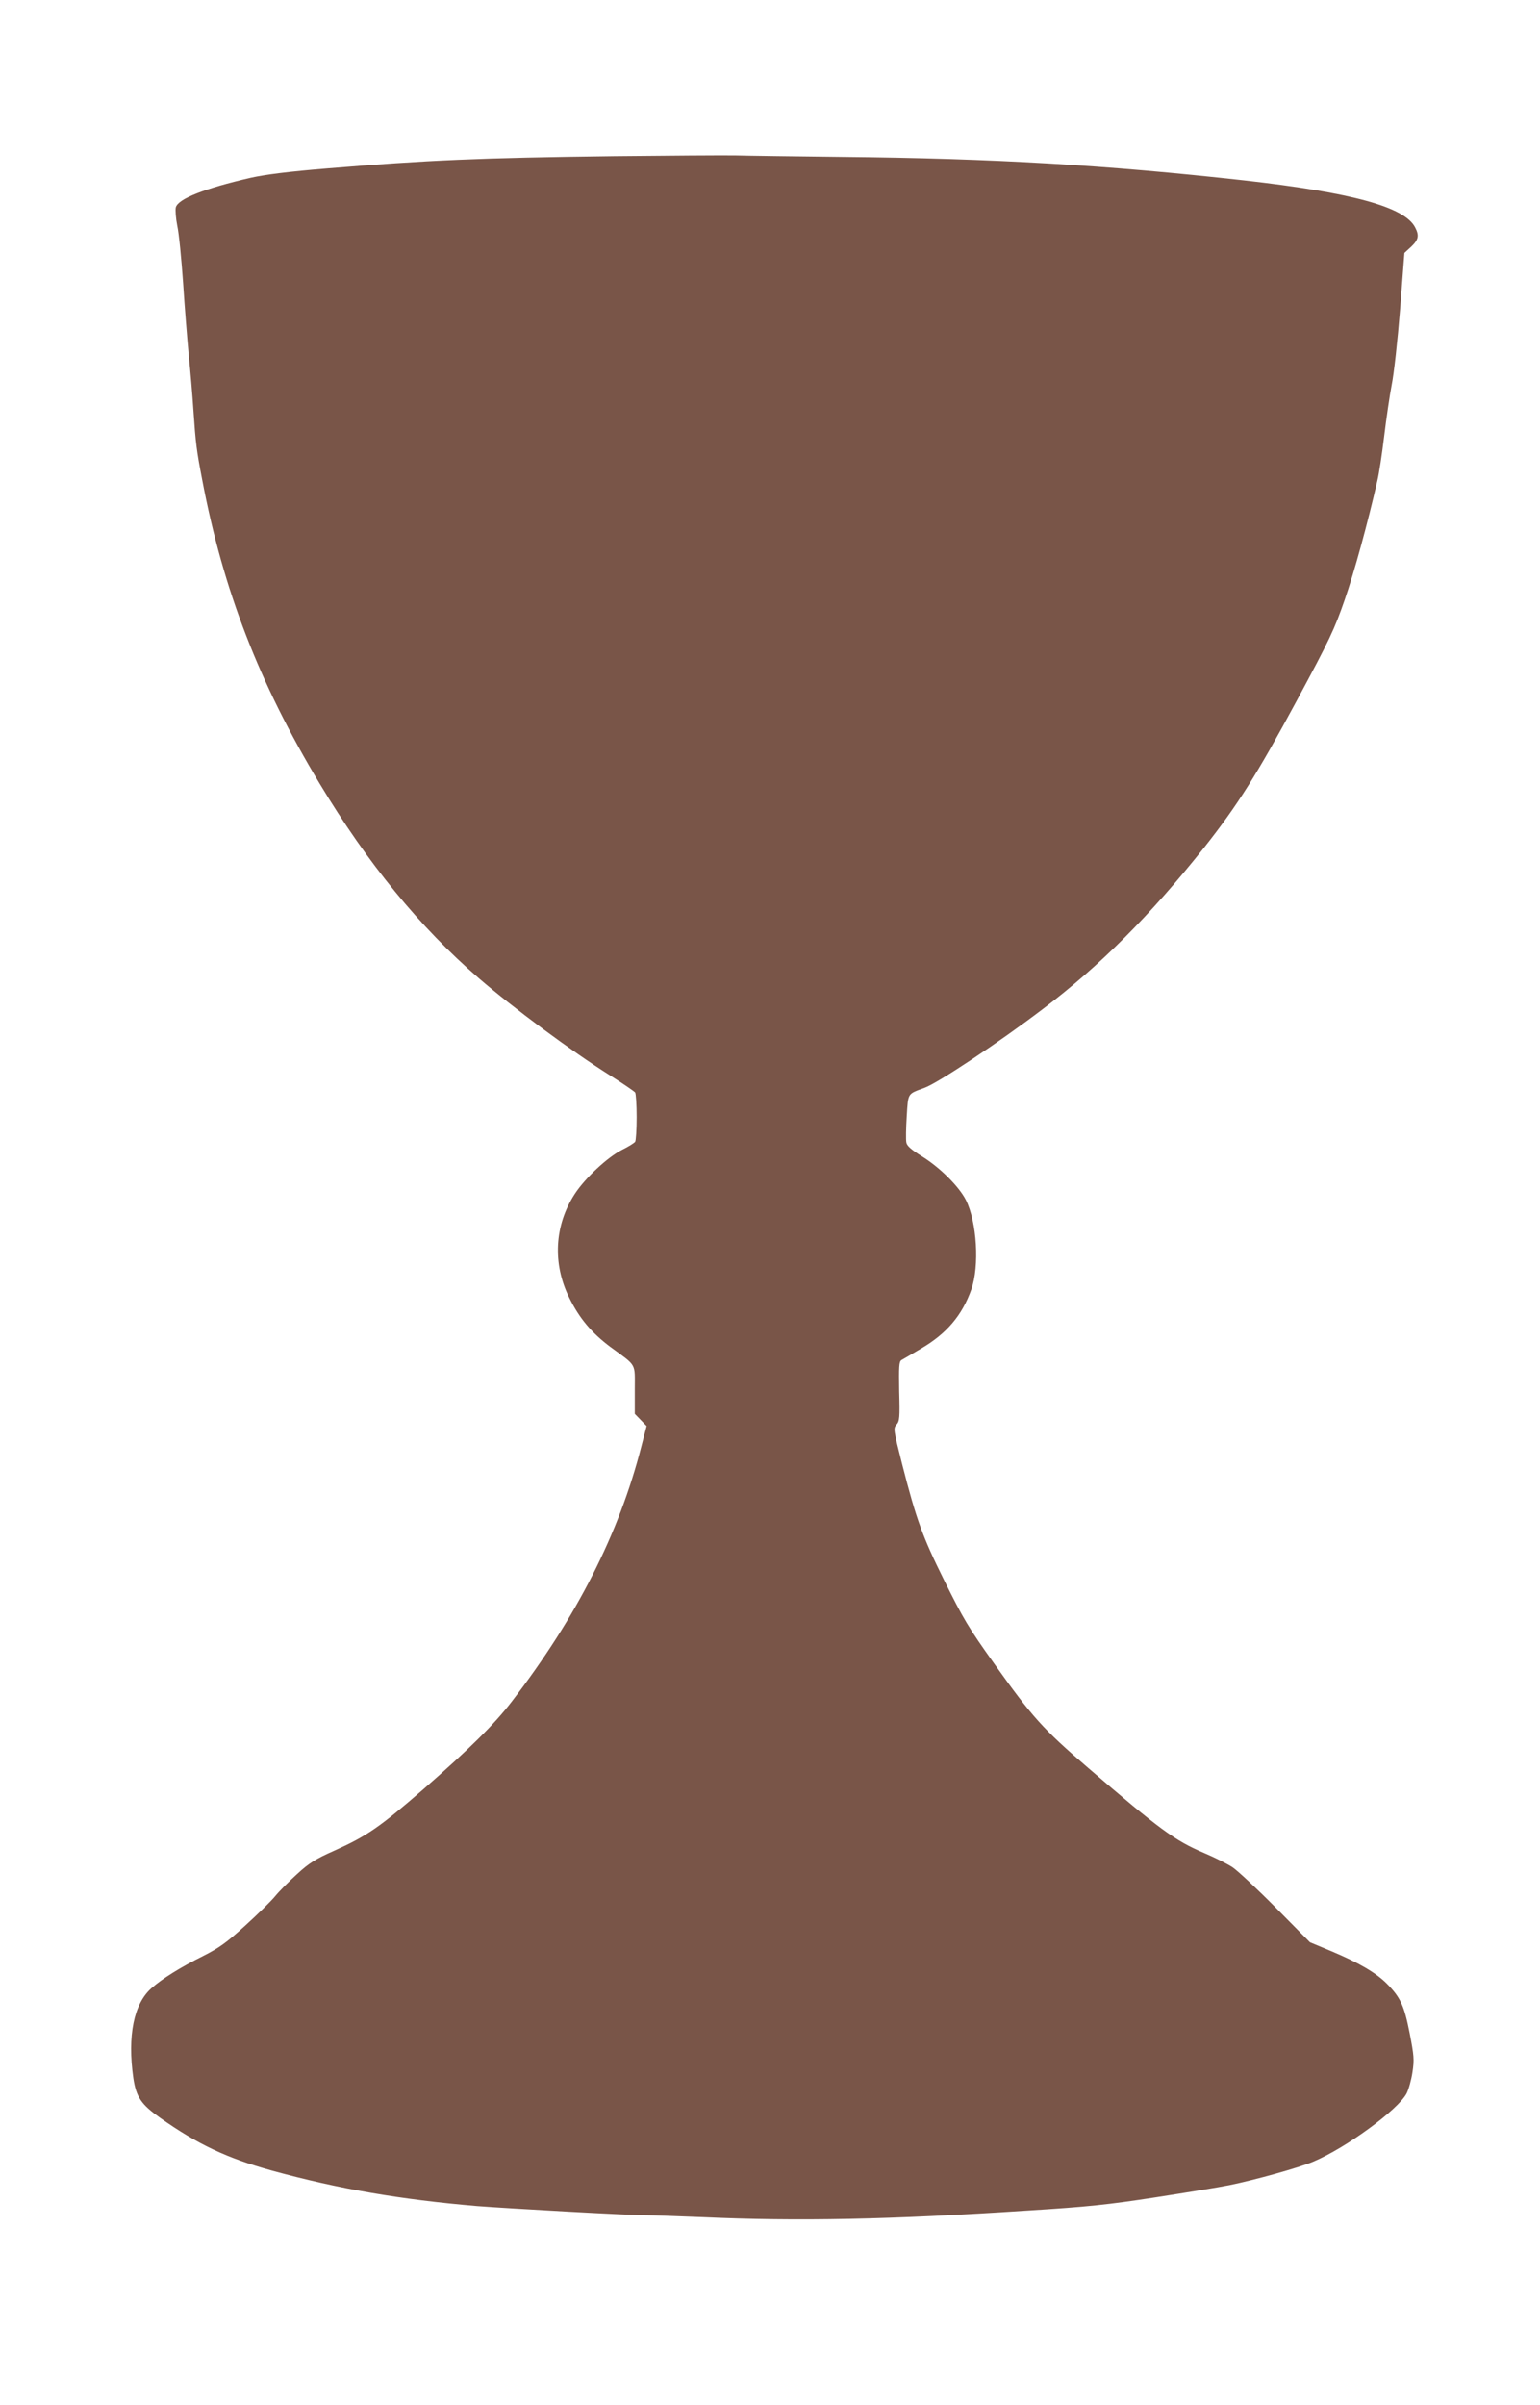 <?xml version="1.0" standalone="no"?>
<!DOCTYPE svg PUBLIC "-//W3C//DTD SVG 20010904//EN"
 "http://www.w3.org/TR/2001/REC-SVG-20010904/DTD/svg10.dtd">
<svg version="1.0" xmlns="http://www.w3.org/2000/svg"
 width="820pt" height="1280pt" viewBox="0 0 820 1280"
 preserveAspectRatio="xMidYMid meet">
<g transform="translate(0,1280) scale(0.1,-0.1)"
fill="#795548" stroke="none">
<path d="M3270 11969 c-719 -9 -990 -21 -1525 -65 -209 -17 -333 -33 -410 -50
-247 -57 -387 -112 -399 -158 -3 -14 0 -58 8 -98 9 -40 22 -176 31 -303 8
-126 22 -300 30 -385 9 -85 20 -218 25 -295 12 -175 16 -209 47 -370 111 -585
303 -1081 625 -1615 255 -424 534 -765 849 -1037 182 -157 492 -387 699 -517
69 -44 128 -84 132 -90 4 -6 8 -65 8 -131 0 -66 -4 -125 -8 -131 -4 -6 -35
-26 -70 -43 -77 -39 -196 -150 -251 -234 -109 -167 -120 -371 -30 -553 54
-110 119 -187 219 -262 143 -105 130 -82 130 -228 l0 -128 32 -33 31 -32 -28
-108 c-119 -465 -344 -908 -690 -1358 -93 -122 -229 -255 -470 -466 -235 -204
-300 -249 -478 -329 -97 -43 -132 -65 -195 -123 -42 -38 -95 -91 -117 -118
-22 -27 -94 -97 -160 -157 -99 -90 -138 -118 -225 -162 -119 -59 -218 -121
-273 -170 -95 -83 -129 -254 -97 -479 15 -101 42 -140 142 -211 201 -142 357
-215 595 -281 357 -98 684 -154 1093 -189 166 -13 829 -50 905 -49 33 0 166
-5 295 -10 507 -23 1002 -13 1730 35 323 20 433 32 680 70 162 25 340 54 395
65 138 28 371 93 447 125 176 74 453 277 498 364 11 22 25 72 31 113 10 66 8
88 -15 207 -29 147 -49 191 -122 264 -58 58 -149 111 -294 172 l-115 48 -181
183 c-99 100 -203 197 -231 216 -27 18 -97 53 -154 77 -153 65 -235 125 -615
452 -241 207 -298 271 -499 553 -140 196 -164 237 -270 450 -113 228 -146 319
-221 612 -47 186 -48 192 -30 212 16 18 18 36 14 177 -2 131 -1 158 12 166 8
4 55 32 104 61 137 80 219 177 268 315 44 124 30 359 -29 476 -36 71 -137 172
-232 231 -59 37 -82 57 -85 75 -3 14 -2 76 2 139 8 127 3 118 95 152 70 25
398 243 628 418 307 232 572 498 861 861 177 224 279 385 492 780 177 328 202
382 256 538 52 150 123 410 174 634 9 37 25 143 36 235 11 92 29 215 40 273
12 58 32 240 45 404 l23 300 36 33 c39 37 44 59 21 103 -56 109 -335 185 -910
250 -738 82 -1334 117 -2140 125 -247 3 -504 6 -570 8 -66 1 -356 -1 -645 -4z"/>
</g>
</svg>
